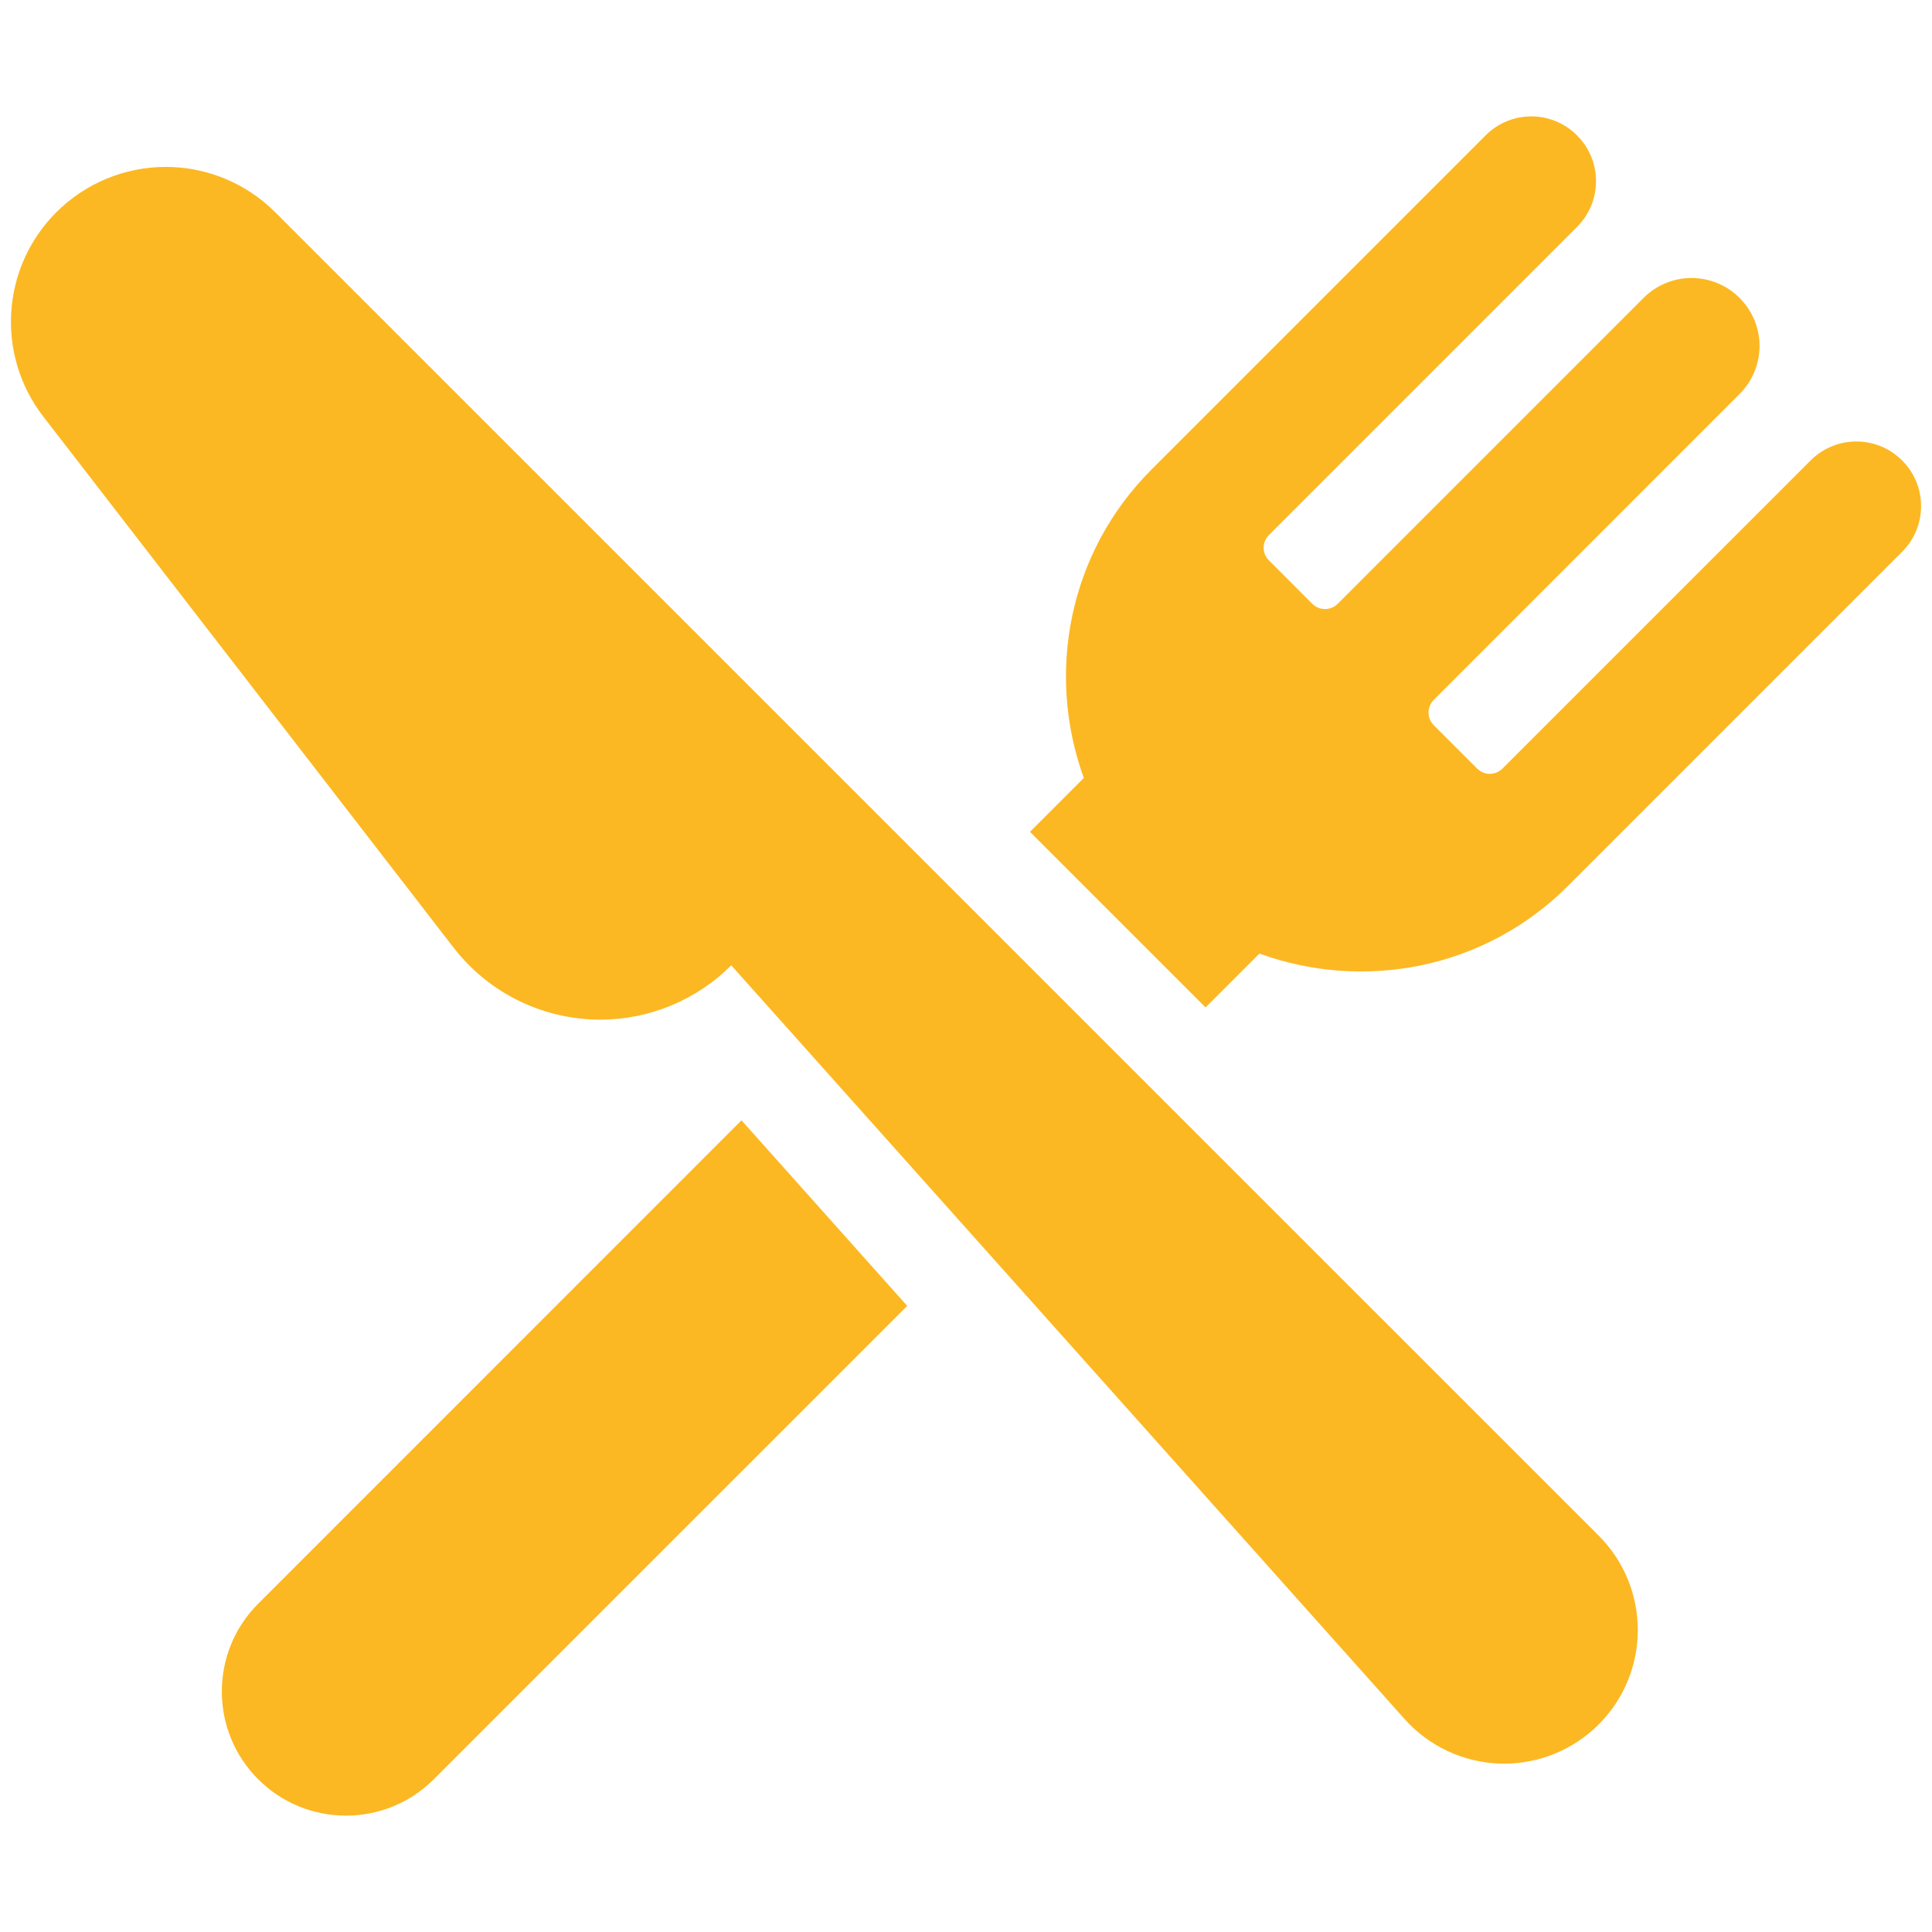 <?xml version="1.0" encoding="utf-8"?>
<!-- Generator: Adobe Illustrator 16.0.0, SVG Export Plug-In . SVG Version: 6.00 Build 0)  -->
<!DOCTYPE svg PUBLIC "-//W3C//DTD SVG 1.1//EN" "http://www.w3.org/Graphics/SVG/1.1/DTD/svg11.dtd">
<svg version="1.1" id="Layer_1" xmlns="http://www.w3.org/2000/svg" xmlns:xlink="http://www.w3.org/1999/xlink" x="0px" y="0px"
	 width="54px" height="54px" viewBox="0 0 54 54" enable-background="new 0 0 54 54" xml:space="preserve">
<g>
	<g>
		<path fill="#FCB822" d="M7.217,44.823c-1.356,1.355-1.356,3.554,0,4.909c1.353,1.354,3.553,1.354,4.907,0L25.357,36.5
			l-4.632-5.187L7.217,44.823z M7.217,44.823"/>
		<path fill="#FCB822" d="M53.164,12.869c-0.706-0.706-1.849-0.706-2.556,0l-8.615,8.614c-0.193,0.195-0.51,0.195-0.706,0
			l-1.213-1.214c-0.094-0.095-0.147-0.22-0.147-0.353c0-0.132,0.054-0.259,0.147-0.354l8.548-8.55
			c0.355-0.355,0.558-0.838,0.558-1.342c0-0.503-0.202-0.988-0.558-1.342C48.265,7.97,47.783,7.77,47.279,7.77
			c-0.502,0-0.984,0.2-1.34,0.555l-8.552,8.553c-0.094,0.092-0.221,0.145-0.353,0.145c-0.131,0-0.259-0.052-0.354-0.145
			l-1.214-1.216c-0.195-0.194-0.195-0.51,0-0.707l8.613-8.614c0.707-0.706,0.707-1.85,0-2.556c-0.34-0.342-0.798-0.532-1.278-0.532
			c-0.479,0-0.938,0.19-1.276,0.529l-9.336,9.337c-2.336,2.334-2.952,5.715-1.896,8.626l-1.505,1.505l4.908,4.908l1.506-1.505
			c2.91,1.058,6.293,0.441,8.626-1.893l9.335-9.335C53.872,14.719,53.872,13.575,53.164,12.869L53.164,12.869z M53.164,12.869"/>
		<path fill="#FCB822" d="M7.694,5.934c-0.811-0.812-1.913-1.269-3.06-1.269c-1.148,0-2.25,0.457-3.061,1.269
			c-1.539,1.54-1.695,3.983-0.365,5.706l11.469,14.846c0.91,1.177,2.283,1.908,3.768,2.002c0.11,0.008,0.22,0.012,0.331,0.012
			c1.368,0,2.688-0.544,3.663-1.519l18.819,21.066c0.685,0.767,1.652,1.216,2.681,1.247c0.033,0,0.068,0.001,0.103,0.001
			c0.988,0,1.938-0.393,2.641-1.095c1.458-1.459,1.458-3.822,0-5.28L7.694,5.934z M7.694,5.934"/>
	</g>
</g>
</svg>
